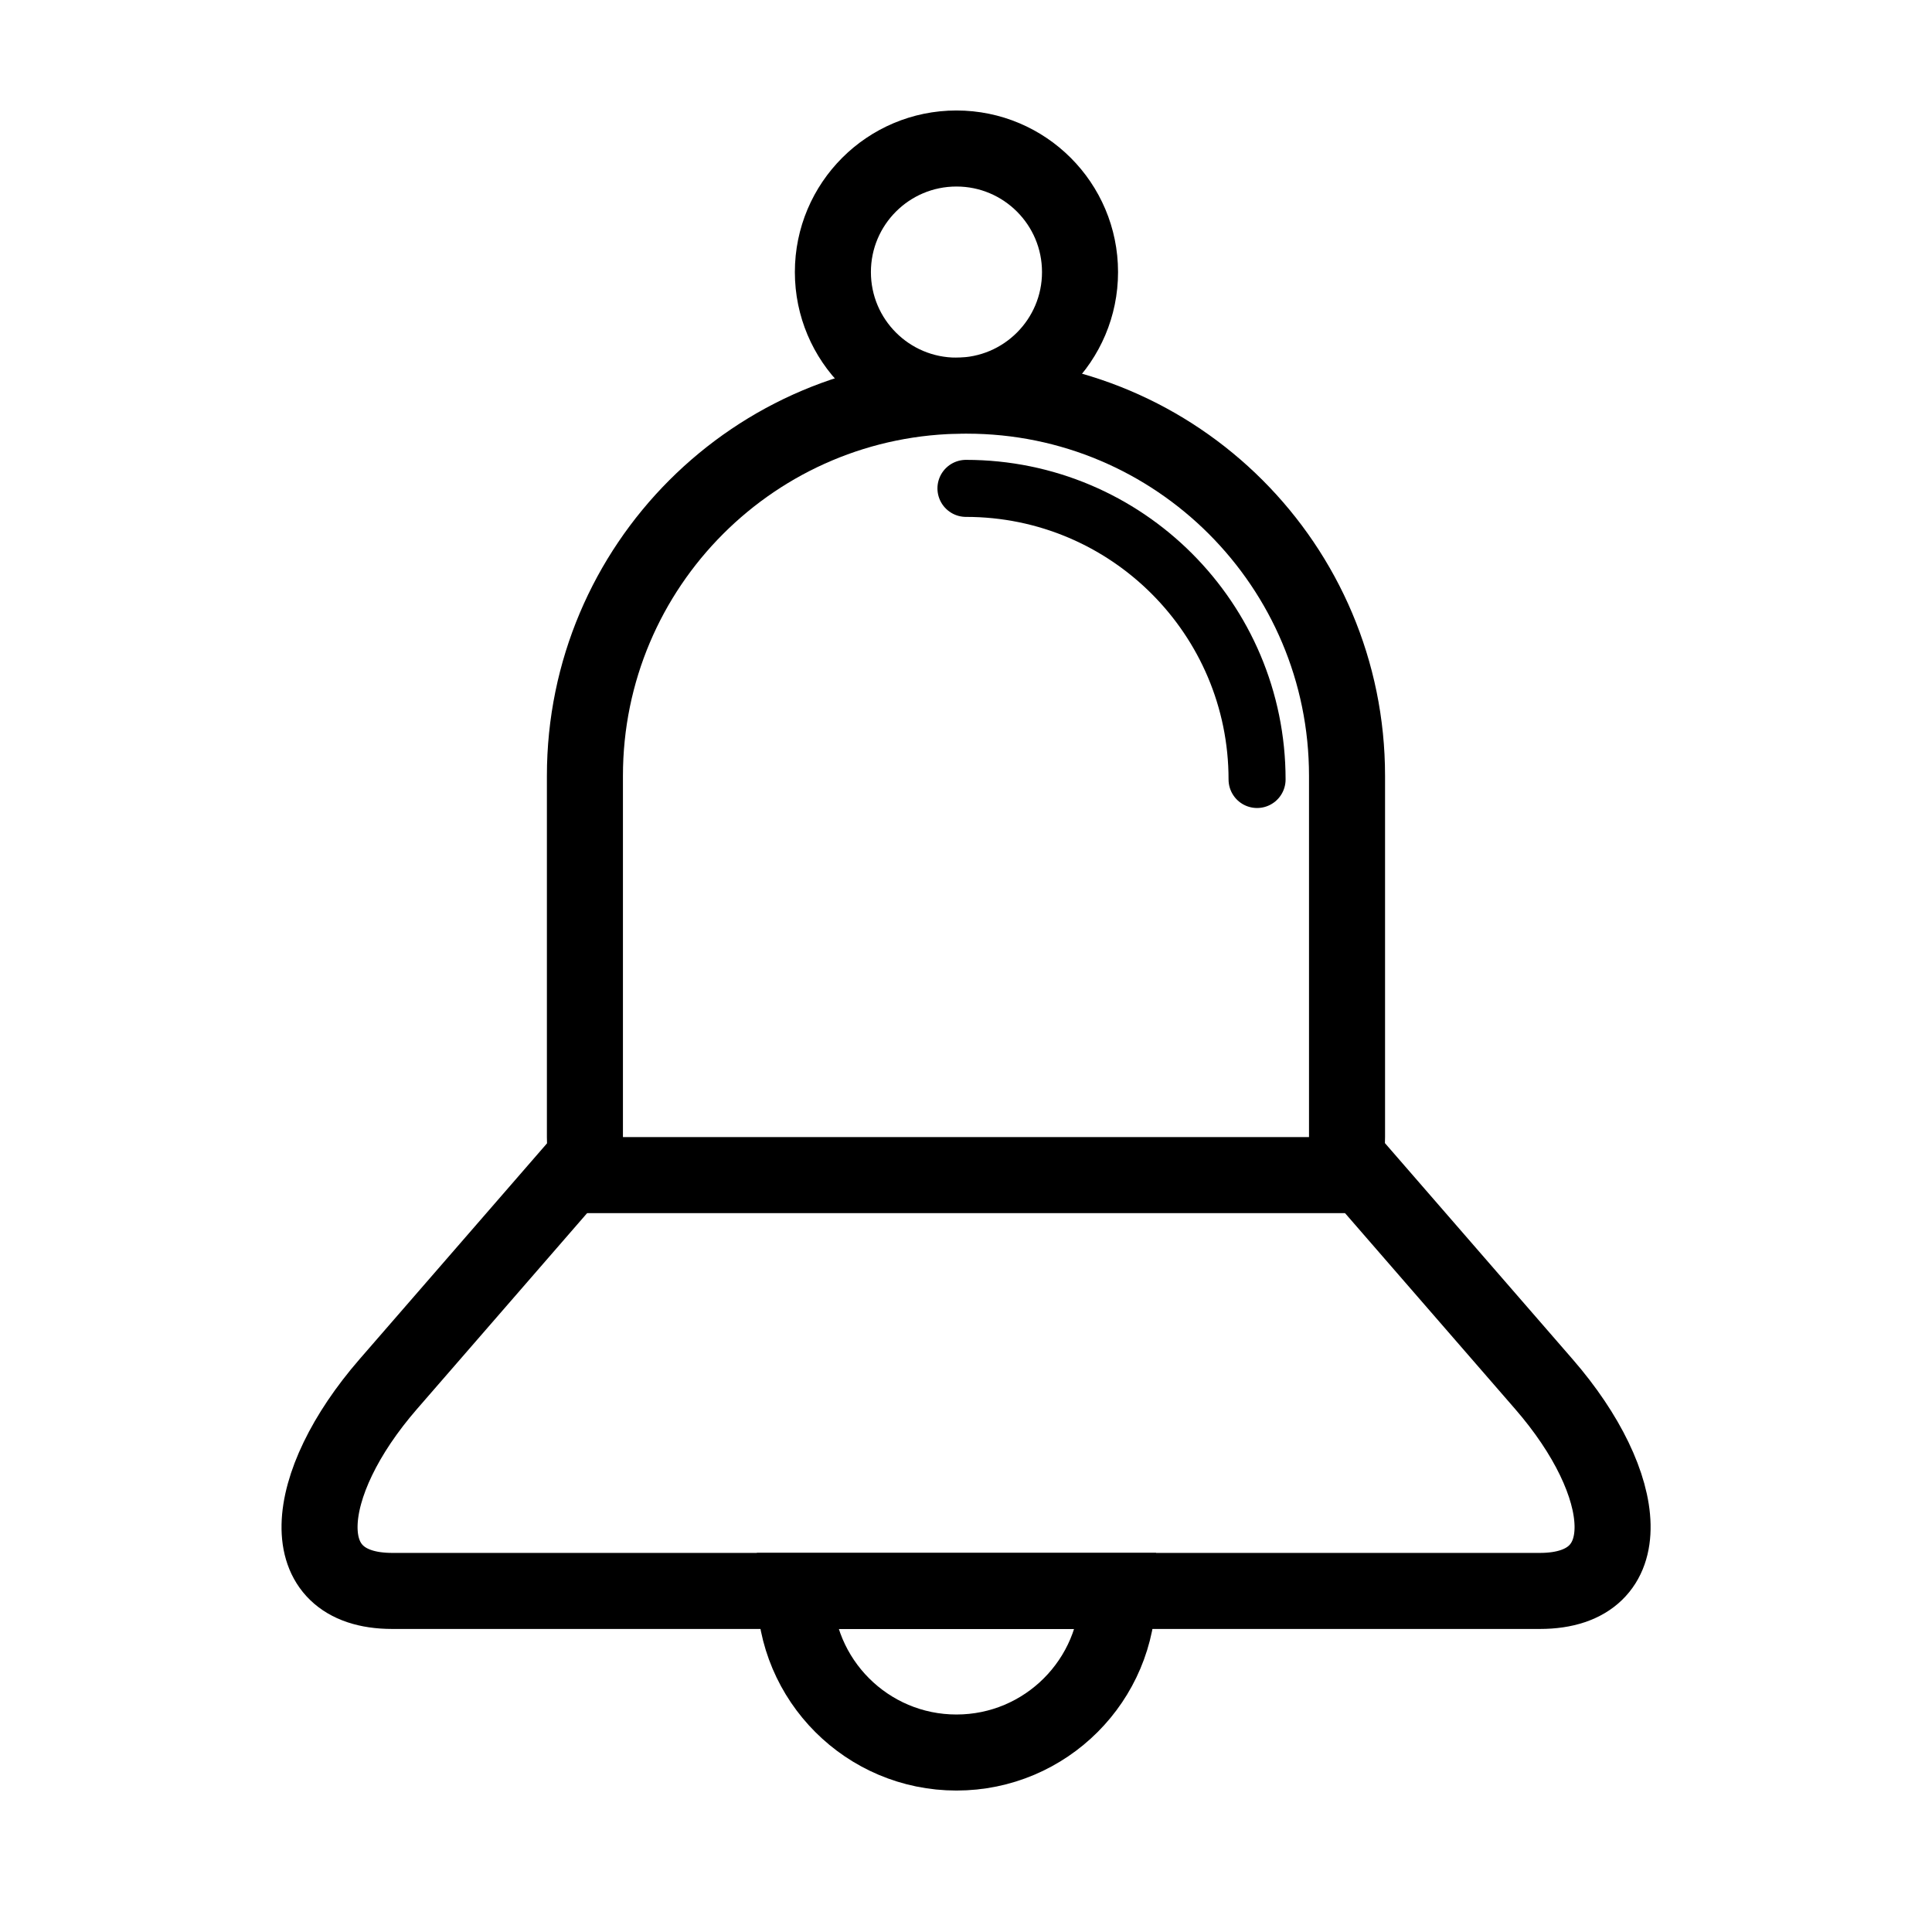 <?xml version="1.0" encoding="UTF-8"?>
<!-- The Best Svg Icon site in the world: iconSvg.co, Visit us! https://iconsvg.co -->
<svg width="800px" height="800px" version="1.1" viewBox="144 144 512 512" xmlns="http://www.w3.org/2000/svg">
 <defs>
  <clipPath id="d">
   <path d="m148.09 280h503.81v371.9h-503.81z"/>
  </clipPath>
  <clipPath id="c">
   <path d="m186 148.09h465.9v416.91h-465.9z"/>
  </clipPath>
  <clipPath id="b">
   <path d="m148.09 148.09h503.81v503.81h-503.81z"/>
  </clipPath>
  <clipPath id="a">
   <path d="m148.09 148.09h503.81v385.91h-503.81z"/>
  </clipPath>
 </defs>
 <g clip-path="url(#d)">
  <path transform="matrix(5.038 0 0 5.038 148.09 148.09)" d="m41 82.875c0 4.693 3.806 8.5 8.5 8.5 4.695 0 8.5-3.807 8.5-8.5z" fill="none" stroke="#000000" stroke-miterlimit="10" stroke-width="4"/>
 </g>
 <g clip-path="url(#c)">
  <path transform="matrix(5.038 0 0 5.038 148.09 148.09)" d="m50 24.878c8.457 0 15.313 6.855 15.313 15.313" fill="none" stroke="#000000" stroke-linecap="round" stroke-miterlimit="10" stroke-width="3"/>
 </g>
 <g clip-path="url(#b)">
  <path transform="matrix(5.038 0 0 5.038 148.09 148.09)" d="m80.402 71.999-10.408-11.985c0.017-0.338 0.051-0.672 0.051-1.014v-19c0-11.046-8.955-20-20-20h-0.089c-11.046 0-20 8.954-20 20v19c0 0.347 0.035 0.684 0.052 1.025l-10.399 11.974c-4.579 5.273-5.121 10.876 0.213 10.876h60.367c5.334 0 4.793-5.603 0.213-10.876z" fill="none" stroke="#000000" stroke-miterlimit="10" stroke-width="4"/>
 </g>
 <path d="m299.24 445.34h201.52v20.152h-201.52z"/>
 <g clip-path="url(#a)">
  <path transform="matrix(5.038 0 0 5.038 148.09 148.09)" d="m56 13.5c0 3.59-2.91 6.5-6.5 6.5-3.59 0-6.5-2.91-6.5-6.5 0-3.59 2.911-6.5 6.5-6.5 3.59 0 6.5 2.911 6.5 6.5" fill="none" stroke="#000000" stroke-miterlimit="10" stroke-width="4"/>
 </g>
</svg>